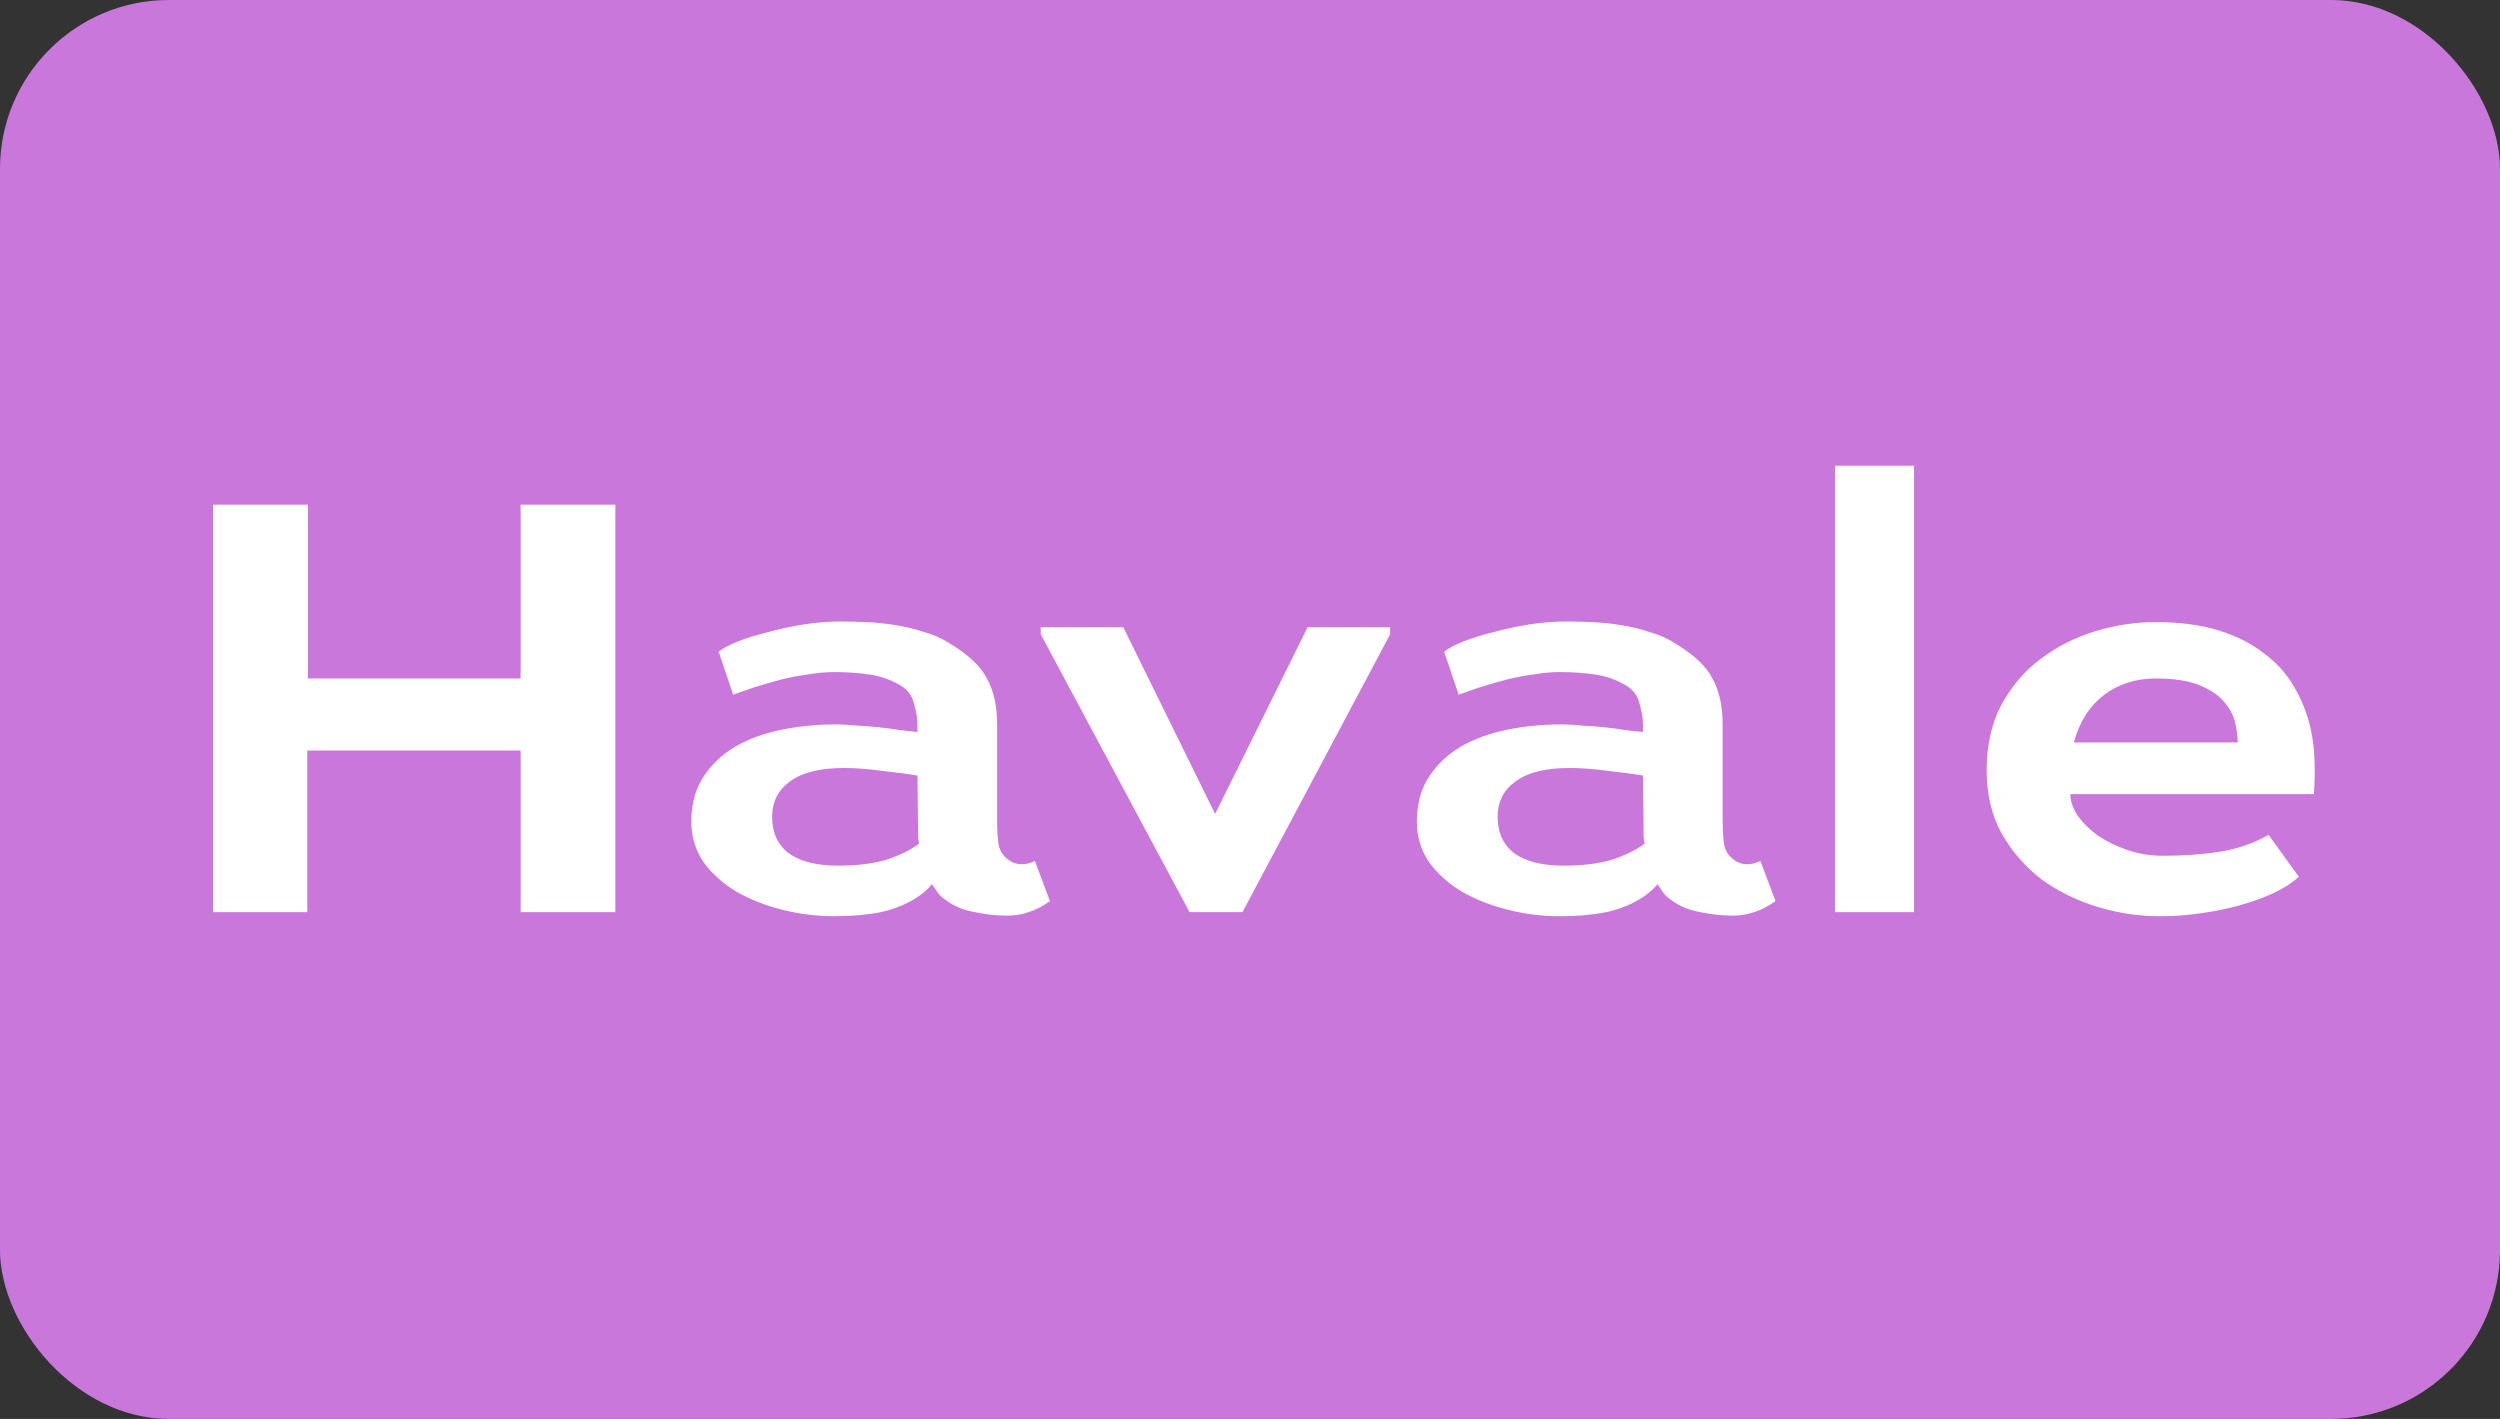 <svg width="74" height="42" viewBox="0 0 74 42" fill="none" xmlns="http://www.w3.org/2000/svg">
<rect x="0" y="0" width="74" height="42" fill="#333333" stroke="none"/>
<rect width="74" height="42" rx="5" fill="#CA77DB"/>
<path d="M66.238 21.976C66.238 21.826 66.215 21.643 66.169 21.425C66.124 21.207 66.02 21 65.86 20.805C65.699 20.599 65.452 20.427 65.12 20.289C64.799 20.151 64.363 20.083 63.812 20.083C63.215 20.083 62.699 20.249 62.263 20.582C61.839 20.914 61.546 21.379 61.386 21.976H66.238ZM63.812 18.414C64.512 18.414 65.125 18.494 65.653 18.654C66.181 18.815 66.628 19.039 66.995 19.326C67.374 19.601 67.672 19.928 67.89 20.306C68.12 20.685 68.286 21.098 68.389 21.545C68.458 21.844 68.498 22.165 68.51 22.509C68.521 22.842 68.515 23.174 68.492 23.507H61.282C61.282 23.702 61.351 23.908 61.489 24.126C61.638 24.344 61.839 24.545 62.091 24.729C62.344 24.901 62.636 25.044 62.969 25.159C63.301 25.274 63.651 25.331 64.018 25.331C64.638 25.331 65.2 25.291 65.705 25.21C66.221 25.13 66.703 24.964 67.15 24.712L68.045 25.95C67.861 26.122 67.615 26.283 67.305 26.432C67.007 26.57 66.674 26.69 66.307 26.794C65.94 26.897 65.55 26.977 65.137 27.034C64.735 27.092 64.334 27.12 63.932 27.12C63.313 27.12 62.699 27.029 62.091 26.845C61.483 26.662 60.933 26.392 60.439 26.036C59.958 25.669 59.562 25.216 59.252 24.677C58.954 24.138 58.805 23.513 58.805 22.801C58.805 22.067 58.948 21.425 59.235 20.874C59.533 20.324 59.917 19.87 60.388 19.515C60.87 19.148 61.409 18.872 62.005 18.689C62.602 18.505 63.204 18.414 63.812 18.414Z" fill="white"/>
<path d="M54.315 27V13.785H56.655V27H54.315Z" fill="white"/>
<path d="M49.062 26.174C48.936 26.323 48.793 26.449 48.632 26.553C48.322 26.759 47.961 26.908 47.548 27C47.147 27.08 46.688 27.12 46.172 27.12C45.655 27.12 45.145 27.057 44.64 26.931C44.135 26.805 43.682 26.627 43.281 26.398C42.879 26.157 42.552 25.864 42.3 25.52C42.059 25.165 41.939 24.763 41.939 24.316C41.939 23.799 42.059 23.358 42.3 22.991C42.541 22.624 42.856 22.325 43.246 22.096C43.648 21.866 44.107 21.7 44.623 21.597C45.139 21.494 45.673 21.442 46.223 21.442C46.407 21.442 46.608 21.453 46.825 21.477C47.055 21.488 47.279 21.505 47.497 21.528C47.726 21.551 47.938 21.58 48.133 21.614C48.328 21.637 48.495 21.654 48.632 21.666V21.425C48.632 21.264 48.598 21.064 48.529 20.823C48.472 20.582 48.328 20.398 48.099 20.272C47.824 20.111 47.52 20.008 47.187 19.962C46.866 19.916 46.527 19.893 46.172 19.893C45.931 19.893 45.673 19.916 45.397 19.962C45.133 19.997 44.864 20.048 44.589 20.117C44.325 20.186 44.067 20.261 43.814 20.341C43.573 20.421 43.361 20.496 43.178 20.564L42.747 19.291C42.873 19.188 43.069 19.085 43.332 18.981C43.596 18.878 43.895 18.786 44.227 18.706C44.56 18.614 44.91 18.54 45.277 18.482C45.644 18.425 45.999 18.396 46.344 18.396C46.562 18.396 46.814 18.402 47.101 18.414C47.388 18.425 47.674 18.454 47.961 18.5C48.259 18.546 48.546 18.614 48.822 18.706C49.108 18.786 49.366 18.901 49.596 19.05C50.147 19.383 50.514 19.733 50.697 20.1C50.892 20.456 50.99 20.903 50.99 21.442V24.299C50.99 24.528 51.001 24.74 51.024 24.935C51.047 25.13 51.133 25.291 51.282 25.417C51.512 25.612 51.787 25.635 52.108 25.486L52.556 26.673C52.326 26.834 52.114 26.943 51.919 27C51.724 27.069 51.512 27.103 51.282 27.103C50.984 27.103 50.669 27.069 50.336 27C50.003 26.943 49.722 26.828 49.493 26.656C49.401 26.599 49.321 26.53 49.252 26.449C49.194 26.369 49.131 26.277 49.062 26.174ZM48.632 22.956C48.357 22.91 48.013 22.864 47.6 22.819C47.187 22.761 46.803 22.733 46.447 22.733C45.747 22.733 45.219 22.864 44.864 23.128C44.508 23.381 44.33 23.731 44.33 24.178C44.33 24.648 44.497 25.01 44.829 25.262C45.174 25.503 45.655 25.623 46.275 25.623C46.837 25.623 47.313 25.566 47.703 25.451C48.093 25.325 48.42 25.165 48.684 24.97C48.661 24.889 48.65 24.809 48.65 24.729C48.65 24.637 48.65 24.545 48.65 24.453L48.632 22.956Z" fill="white"/>
<path d="M36.777 27H35.211L30.806 18.775V18.568H33.25L35.968 24.092L38.704 18.568H41.148V18.775L36.777 27Z" fill="white"/>
<path d="M27.587 26.174C27.461 26.323 27.317 26.449 27.157 26.553C26.847 26.759 26.486 26.908 26.073 27C25.671 27.08 25.212 27.12 24.696 27.12C24.18 27.12 23.669 27.057 23.165 26.931C22.66 26.805 22.207 26.627 21.805 26.398C21.404 26.157 21.077 25.864 20.824 25.52C20.584 25.165 20.463 24.763 20.463 24.316C20.463 23.799 20.584 23.358 20.824 22.991C21.065 22.624 21.381 22.325 21.771 22.096C22.172 21.866 22.631 21.7 23.147 21.597C23.664 21.494 24.197 21.442 24.748 21.442C24.931 21.442 25.132 21.453 25.35 21.477C25.579 21.488 25.803 21.505 26.021 21.528C26.25 21.551 26.463 21.58 26.658 21.614C26.853 21.637 27.019 21.654 27.157 21.666V21.425C27.157 21.264 27.122 21.064 27.053 20.823C26.996 20.582 26.853 20.398 26.623 20.272C26.348 20.111 26.044 20.008 25.711 19.962C25.39 19.916 25.052 19.893 24.696 19.893C24.455 19.893 24.197 19.916 23.922 19.962C23.658 19.997 23.388 20.048 23.113 20.117C22.849 20.186 22.591 20.261 22.339 20.341C22.098 20.421 21.886 20.496 21.702 20.564L21.272 19.291C21.398 19.188 21.593 19.085 21.857 18.981C22.121 18.878 22.419 18.786 22.752 18.706C23.084 18.614 23.434 18.54 23.801 18.482C24.168 18.425 24.524 18.396 24.868 18.396C25.086 18.396 25.338 18.402 25.625 18.414C25.912 18.425 26.199 18.454 26.486 18.5C26.784 18.546 27.071 18.614 27.346 18.706C27.633 18.786 27.891 18.901 28.12 19.05C28.671 19.383 29.038 19.733 29.222 20.1C29.417 20.456 29.514 20.903 29.514 21.442V24.299C29.514 24.528 29.526 24.74 29.549 24.935C29.572 25.13 29.657 25.291 29.807 25.417C30.036 25.612 30.311 25.635 30.633 25.486L31.08 26.673C30.851 26.834 30.638 26.943 30.443 27C30.248 27.069 30.036 27.103 29.807 27.103C29.508 27.103 29.193 27.069 28.86 27C28.528 26.943 28.247 26.828 28.017 26.656C27.925 26.599 27.845 26.53 27.776 26.449C27.719 26.369 27.656 26.277 27.587 26.174ZM27.157 22.956C26.881 22.91 26.537 22.864 26.124 22.819C25.711 22.761 25.327 22.733 24.971 22.733C24.272 22.733 23.744 22.864 23.388 23.128C23.033 23.381 22.855 23.731 22.855 24.178C22.855 24.648 23.021 25.01 23.354 25.262C23.698 25.503 24.18 25.623 24.799 25.623C25.361 25.623 25.837 25.566 26.227 25.451C26.618 25.325 26.945 25.165 27.208 24.97C27.185 24.889 27.174 24.809 27.174 24.729C27.174 24.637 27.174 24.545 27.174 24.453L27.157 22.956Z" fill="white"/>
<path d="M15.41 27V22.216H9.095V27H6.308V14.938H9.113V20.083H15.41V14.938H18.215V27H15.41Z" fill="white"/>
</svg>
